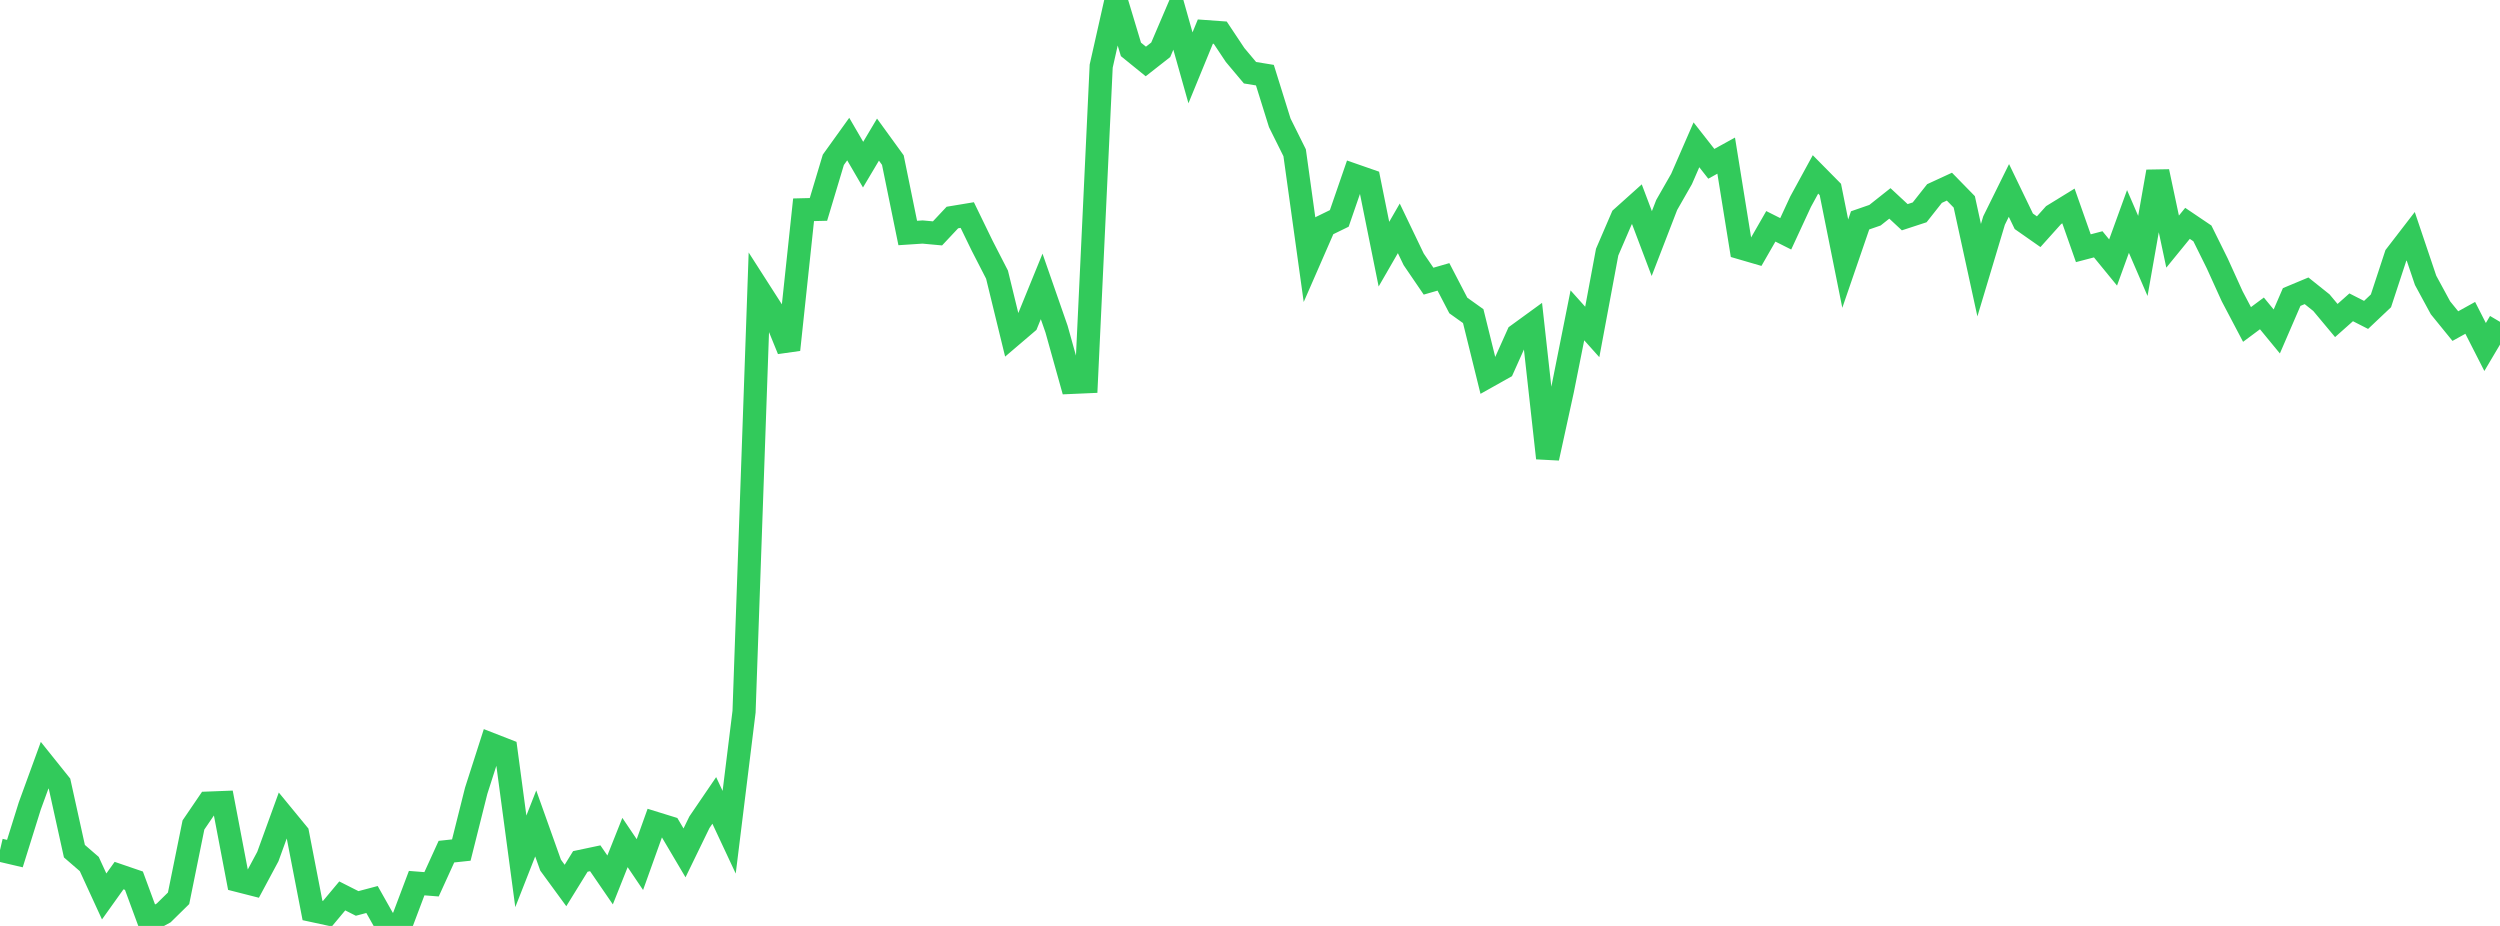 <?xml version="1.0" standalone="no"?>
<!DOCTYPE svg PUBLIC "-//W3C//DTD SVG 1.1//EN" "http://www.w3.org/Graphics/SVG/1.1/DTD/svg11.dtd">

<svg width="135" height="50" viewBox="0 0 135 50" preserveAspectRatio="none" 
  xmlns="http://www.w3.org/2000/svg"
  xmlns:xlink="http://www.w3.org/1999/xlink">


<polyline points="0.0, 45.906 0.804, 46.094 1.607, 43.525 2.411, 41.32 3.214, 42.322 4.018, 45.963 4.821, 46.658 5.625, 48.408 6.429, 47.282 7.232, 47.557 8.036, 49.737 8.839, 49.298 9.643, 48.508 10.446, 44.549 11.25, 43.368 12.054, 43.337 12.857, 47.547 13.661, 47.752 14.464, 46.254 15.268, 44.04 16.071, 45.017 16.875, 49.166 17.679, 49.34 18.482, 48.379 19.286, 48.786 20.089, 48.573 20.893, 50.0 21.696, 49.821 22.5, 47.689 23.304, 47.752 24.107, 45.989 24.911, 45.903 25.714, 42.702 26.518, 40.196 27.321, 40.509 28.125, 46.513 28.929, 44.465 29.732, 46.718 30.536, 47.817 31.339, 46.517 32.143, 46.347 32.946, 47.517 33.75, 45.496 34.554, 46.688 35.357, 44.448 36.161, 44.697 36.964, 46.056 37.768, 44.402 38.571, 43.223 39.375, 44.941 40.179, 38.43 40.982, 15.658 41.786, 16.913 42.589, 18.885 43.393, 11.328 44.196, 11.308 45.0, 8.63 45.804, 7.51 46.607, 8.891 47.411, 7.539 48.214, 8.645 49.018, 12.582 49.821, 12.529 50.625, 12.603 51.429, 11.746 52.232, 11.613 53.036, 13.267 53.839, 14.83 54.643, 18.123 55.446, 17.438 56.25, 15.466 57.054, 17.774 57.857, 20.649 58.661, 20.614 59.464, 3.572 60.268, 0.0 61.071, 2.667 61.875, 3.319 62.679, 2.689 63.482, 0.811 64.286, 3.663 65.089, 1.706 65.893, 1.764 66.696, 2.97 67.5, 3.927 68.304, 4.058 69.107, 6.632 69.911, 8.249 70.714, 14.027 71.518, 12.186 72.321, 11.794 73.125, 9.464 73.929, 9.744 74.732, 13.725 75.536, 12.331 76.339, 14.004 77.143, 15.183 77.946, 14.951 78.75, 16.497 79.554, 17.071 80.357, 20.321 81.161, 19.87 81.964, 18.078 82.768, 17.493 83.571, 24.737 84.375, 21.057 85.179, 17.029 85.982, 17.925 86.786, 13.615 87.589, 11.75 88.393, 11.029 89.196, 13.153 90.0, 11.071 90.804, 9.664 91.607, 7.82 92.411, 8.846 93.214, 8.404 94.018, 13.388 94.821, 13.622 95.625, 12.222 96.429, 12.626 97.232, 10.891 98.036, 9.418 98.839, 10.231 99.643, 14.237 100.446, 11.9 101.25, 11.621 102.054, 10.984 102.857, 11.73 103.661, 11.467 104.464, 10.45 105.268, 10.079 106.071, 10.901 106.875, 14.59 107.679, 11.909 108.482, 10.284 109.286, 11.95 110.089, 12.512 110.893, 11.616 111.696, 11.122 112.5, 13.404 113.304, 13.193 114.107, 14.175 114.911, 11.959 115.714, 13.82 116.518, 9.267 117.321, 13.047 118.125, 12.061 118.929, 12.604 119.732, 14.225 120.536, 15.996 121.339, 17.521 122.143, 16.923 122.946, 17.899 123.75, 16.039 124.554, 15.703 125.357, 16.345 126.161, 17.308 126.964, 16.595 127.768, 17.005 128.571, 16.246 129.375, 13.8 130.179, 12.756 130.982, 15.138 131.786, 16.621 132.589, 17.609 133.393, 17.164 134.196, 18.738 135.0, 17.38" fill="none" stroke="#32ca5b" stroke-width="1.25"/>

</svg>